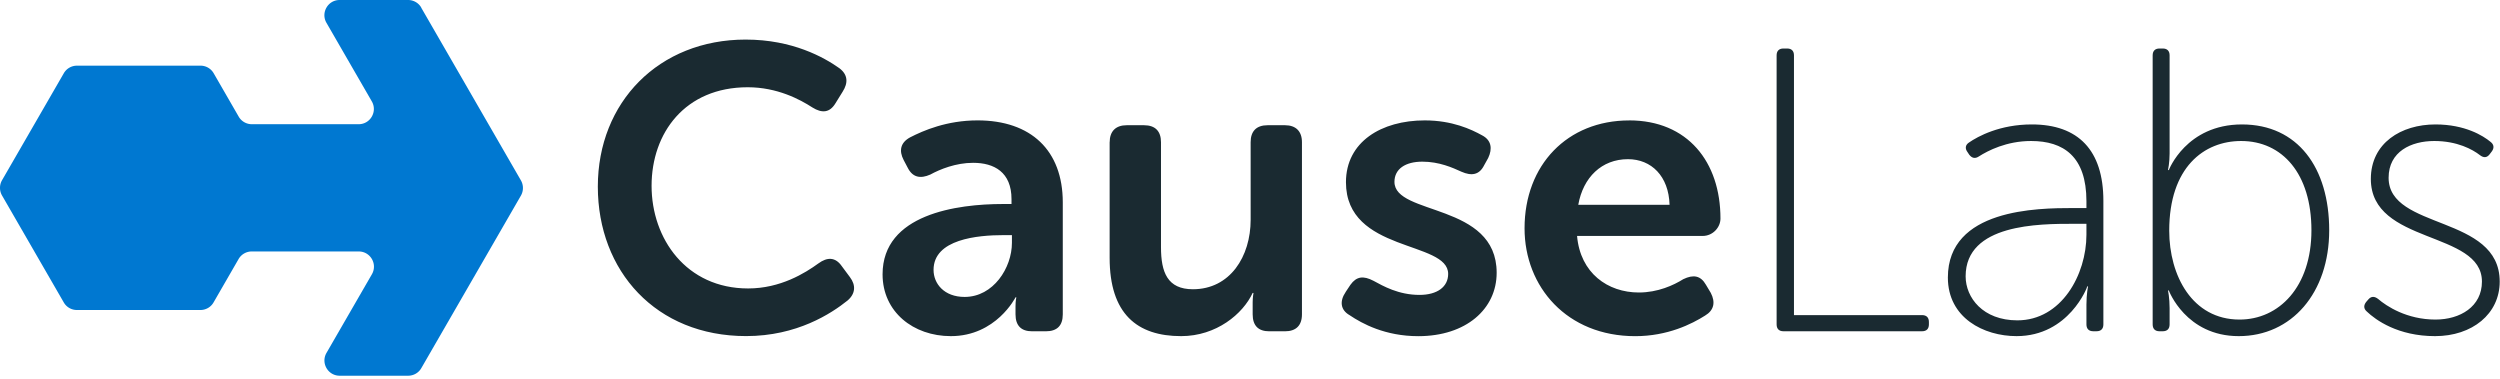 <svg xmlns="http://www.w3.org/2000/svg" width="667" height="101" fill="none"><path fill="#1A2A31" d="M198.95 10.56c12.5 0 20.91 4.74 25.01 7.65 2.26 1.72 2.37 3.88.86 6.25l-1.94 3.13c-1.51 2.48-3.56 2.69-6.14 1.08-3.34-2.16-9.38-5.39-17.25-5.39-16.71 0-25.65 12.18-25.65 26.3 0 14.12 9.27 27.38 25.76 27.38 8.62 0 15.2-4.1 18.75-6.68 2.37-1.73 4.53-1.73 6.25.75l2.16 2.91c1.62 2.15 1.51 4.42-.65 6.25-4.31 3.45-13.47 9.48-27.05 9.48-24.03 0-39.56-17.35-39.56-39.88s16.28-39.23 39.45-39.23zm68.66 43.87h2.26v-1.29c0-7.22-4.63-9.7-10.24-9.7-4.63 0-8.84 1.72-11.42 3.13-2.69 1.19-4.74.75-6.04-1.83l-1.08-2.05c-1.29-2.48-.86-4.64 1.72-6.04 3.56-1.83 9.81-4.53 18-4.53 14.23 0 22.74 7.98 22.74 21.88v29.86c0 3.02-1.51 4.53-4.53 4.53h-3.66c-2.91 0-4.42-1.51-4.42-4.53V81.7c0-1.51.22-2.37.22-2.37h-.22s-5.17 10.35-17.25 10.35c-10.02 0-18.22-6.47-18.22-16.49 0-16.06 19.83-18.76 32.12-18.76h.02zm-10.24 24.79c7.65 0 12.61-7.76 12.61-14.44v-2.05h-2.26c-6.9 0-18.65 1.08-18.65 9.27 0 3.66 2.8 7.22 8.3 7.22zm38.69-41.28c0-2.91 1.62-4.53 4.53-4.53h4.63c3.02 0 4.53 1.62 4.53 4.53v28.02c0 6.68 1.72 11.21 8.51 11.21 9.92 0 15.41-8.73 15.41-18.54V37.94c0-2.91 1.51-4.53 4.53-4.53h4.63c2.91 0 4.53 1.62 4.53 4.53v45.92c0 3.02-1.62 4.53-4.53 4.53h-4.2c-2.91 0-4.42-1.51-4.42-4.53v-3.23c0-1.29.22-2.48.22-2.48h-.22c-2.59 5.61-9.7 11.53-19.08 11.53-11.75 0-19.08-5.93-19.08-20.91V37.94h.01zM359 77.93l1.29-1.94c1.62-2.26 3.45-2.48 6.14-1.08 2.59 1.4 6.68 3.77 12.29 3.77 4.74 0 7.65-2.15 7.65-5.6 0-8.95-27.27-5.61-27.27-24.47 0-10.78 9.48-16.49 21.02-16.49 7.33 0 12.39 2.37 15.31 3.99 2.48 1.29 2.8 3.56 1.62 6.04l-1.08 1.94c-1.29 2.59-3.34 2.91-6.04 1.73-2.37-1.08-5.93-2.69-10.45-2.69s-7.44 1.94-7.44 5.39c0 9.05 27.27 5.5 27.27 24.25 0 9.7-8.19 16.92-20.91 16.92-8.84 0-14.98-3.34-18.32-5.6-2.48-1.4-2.69-3.77-1.08-6.14v-.02zm75.66-45.81c15.63 0 24.36 11.1 24.36 26.19 0 2.37-2.05 4.64-4.74 4.64h-33.52c.86 9.92 8.19 15.09 16.49 15.09 5.06 0 9.27-1.94 11.86-3.56 2.69-1.29 4.63-.97 6.04 1.51l1.29 2.16c1.29 2.48.86 4.63-1.51 6.04-3.56 2.26-10.02 5.5-18.65 5.5-18.21 0-29.53-13.15-29.53-28.78 0-16.92 11.43-28.78 27.92-28.78l-.01-.01zm10.78 22.53c-.22-7.65-4.85-12.18-11.1-12.18-7.01 0-11.96 4.85-13.26 12.18h24.36zM474 14.77c0-1.19.65-1.83 1.83-1.83h.97c1.19 0 1.83.65 1.83 1.83v69.3h34.17c1.19 0 1.83.65 1.83 1.83v.65c0 1.19-.65 1.83-1.83 1.83h-36.97c-1.19 0-1.83-.65-1.83-1.83V14.77zm79.1 40.74h3.56v-1.83c0-11.96-6.14-16.06-14.77-16.06-6.57 0-11.53 2.59-13.9 4.1-.97.65-1.83.54-2.59-.43l-.43-.65c-.75-.97-.65-1.94.32-2.59 2.48-1.72 8.3-4.85 16.81-4.85 12.39 0 19.08 6.9 19.08 20.37v32.98c0 1.19-.65 1.83-1.83 1.83h-.86c-1.19 0-1.83-.65-1.83-1.83v-5.28c0-2.91.43-4.85.43-4.85h-.22c.11 0-4.85 13.26-18.86 13.26-8.73 0-18.32-4.85-18.32-15.63 0-18.32 23.82-18.54 33.41-18.54zm-14.87 29.96c11.75 0 18.43-12.18 18.43-22.85v-2.91h-3.45c-9.16 0-28.78 0-28.78 14.01 0 5.71 4.63 11.75 13.8 11.75zm36.1-70.7c0-1.19.65-1.83 1.83-1.83h.86c1.19 0 1.83.65 1.83 1.83v26.19c0 2.48-.43 4.42-.43 4.42h.22s4.63-12.18 19.51-12.18c14.88 0 23.28 11.53 23.28 28.24s-10.02 28.24-24.14 28.24c-14.12 0-18.65-12.18-18.65-12.18h-.22s.43 1.94.43 4.74v4.31c0 1.19-.65 1.83-1.83 1.83h-.86c-1.19 0-1.83-.65-1.83-1.83V14.77zm23.17 70.49c10.56 0 19.19-8.73 19.19-23.82s-7.76-23.82-18.76-23.82c-9.91 0-19.18 7.01-19.18 23.93 0 11.96 6.14 23.71 18.75 23.71zm33.74-4.64.65-.75c.75-.86 1.62-.86 2.59-.11 2.26 1.94 7.65 5.5 15.31 5.5 6.57 0 12.39-3.45 12.39-10.13 0-13.69-29.64-9.81-29.64-27.38 0-9.59 8.08-14.55 17.25-14.55 7.87 0 12.72 3.02 14.66 4.63.86.65 1.08 1.51.43 2.48l-.65.86c-.75.97-1.62.97-2.59.22-1.94-1.51-6.03-3.77-12.18-3.77-6.15 0-12.18 2.8-12.18 9.81 0 14.01 29.64 9.81 29.64 27.7 0 8.62-7.33 14.55-17.25 14.55s-15.84-4.31-18.21-6.57c-.86-.75-.86-1.62-.22-2.48v-.01z"/><path fill="#0078D1" d="M112.4 2.03A4.065 4.065 0 0 0 108.88 0H90.61c-3.12 0-5.07 3.39-3.51 6.09l12.1 20.96c1.56 2.71-.39 6.09-3.51 6.09h-28.5c-1.45 0-2.79-.77-3.51-2.03l-6.67-11.56a4.037 4.037 0 0 0-3.51-2.03H20.53c-1.45 0-2.79.77-3.51 2.03L.54 48.09c-.72 1.26-.72 2.8 0 4.06l16.47 28.53a4.037 4.037 0 0 0 3.51 2.03h32.95c1.45 0 2.79-.77 3.51-2.03l6.67-11.56a4.037 4.037 0 0 1 3.51-2.03h28.55c3.12 0 5.08 3.38 3.51 6.09L87.11 94.15c-1.56 2.71.39 6.09 3.51 6.09h18.28c1.45 0 2.79-.77 3.51-2.03l26.57-46.02c.72-1.26.72-2.8 0-4.06l-26.61-46.1h.03z"/></svg>